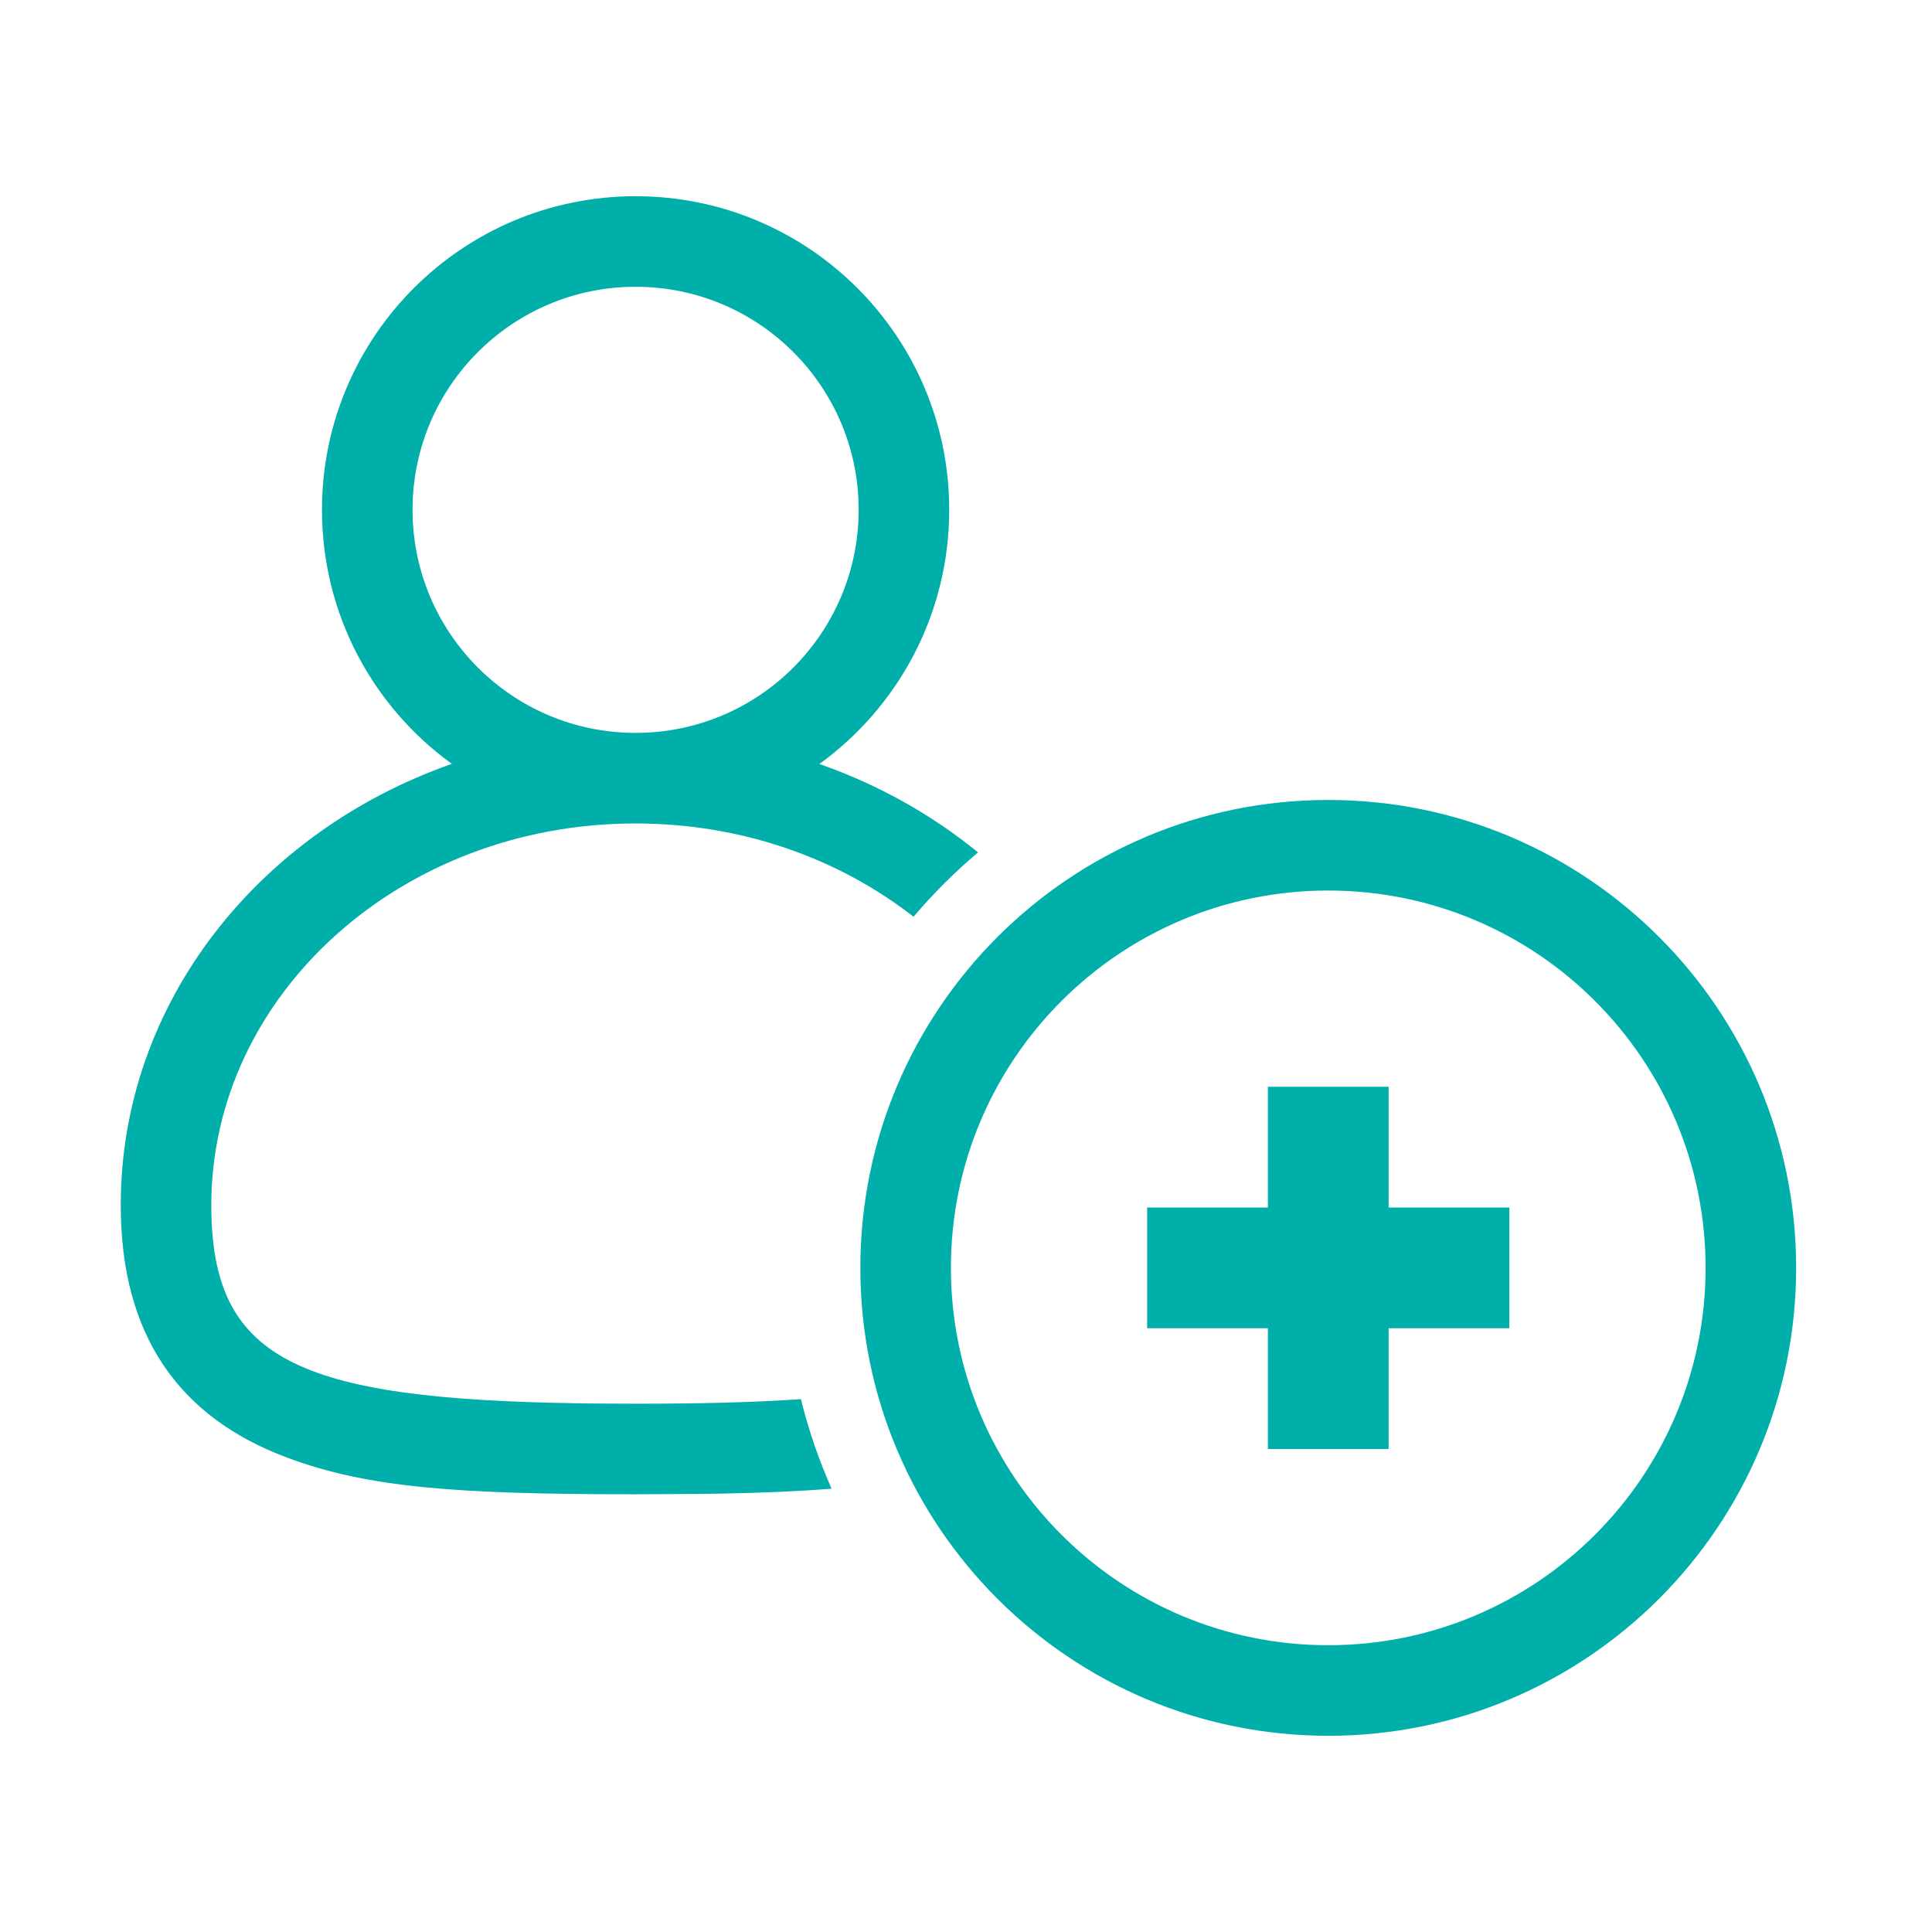 <svg width="32" height="32" viewBox="0 0 32 32" fill="none" xmlns="http://www.w3.org/2000/svg">
<path d="M22 13.25C26.28 13.25 29.75 16.72 29.75 21C29.75 25.28 26.28 28.75 22 28.75C17.72 28.75 14.25 25.28 14.25 21C14.25 16.72 17.72 13.25 22 13.25ZM22 14.75C18.548 14.75 15.75 17.548 15.75 21C15.75 24.452 18.548 27.25 22 27.25C25.452 27.25 28.25 24.452 28.25 21C28.25 17.548 25.452 14.75 22 14.75ZM10.528 3.25C13.397 3.25 15.722 5.576 15.722 8.444C15.722 10.176 14.875 11.71 13.572 12.654C14.545 12.994 15.434 13.494 16.199 14.118C15.814 14.444 15.457 14.8 15.131 15.184C13.9 14.223 12.292 13.639 10.528 13.639C6.631 13.639 3.5 16.486 3.5 19.96C3.5 22.506 4.882 23.172 9.58 23.243L9.891 23.247L10.528 23.25C11.58 23.25 12.487 23.229 13.266 23.174C13.392 23.687 13.563 24.183 13.774 24.657C13.245 24.7 12.643 24.726 11.938 24.739L11.583 24.744L10.528 24.75C7.527 24.75 6.084 24.636 4.767 24.147C2.957 23.476 2 22.11 2 19.96C2 16.613 4.283 13.774 7.484 12.652C6.181 11.71 5.333 10.176 5.333 8.444C5.333 5.576 7.659 3.25 10.528 3.25ZM23 18V20H25V22H23V24H21V22H19V20H21V18H23ZM10.528 4.75C8.487 4.75 6.833 6.404 6.833 8.444C6.833 10.485 8.487 12.139 10.528 12.139C12.568 12.139 14.222 10.485 14.222 8.444C14.222 6.404 12.568 4.75 10.528 4.75Z" fill="#00AFA9"/>
</svg>
